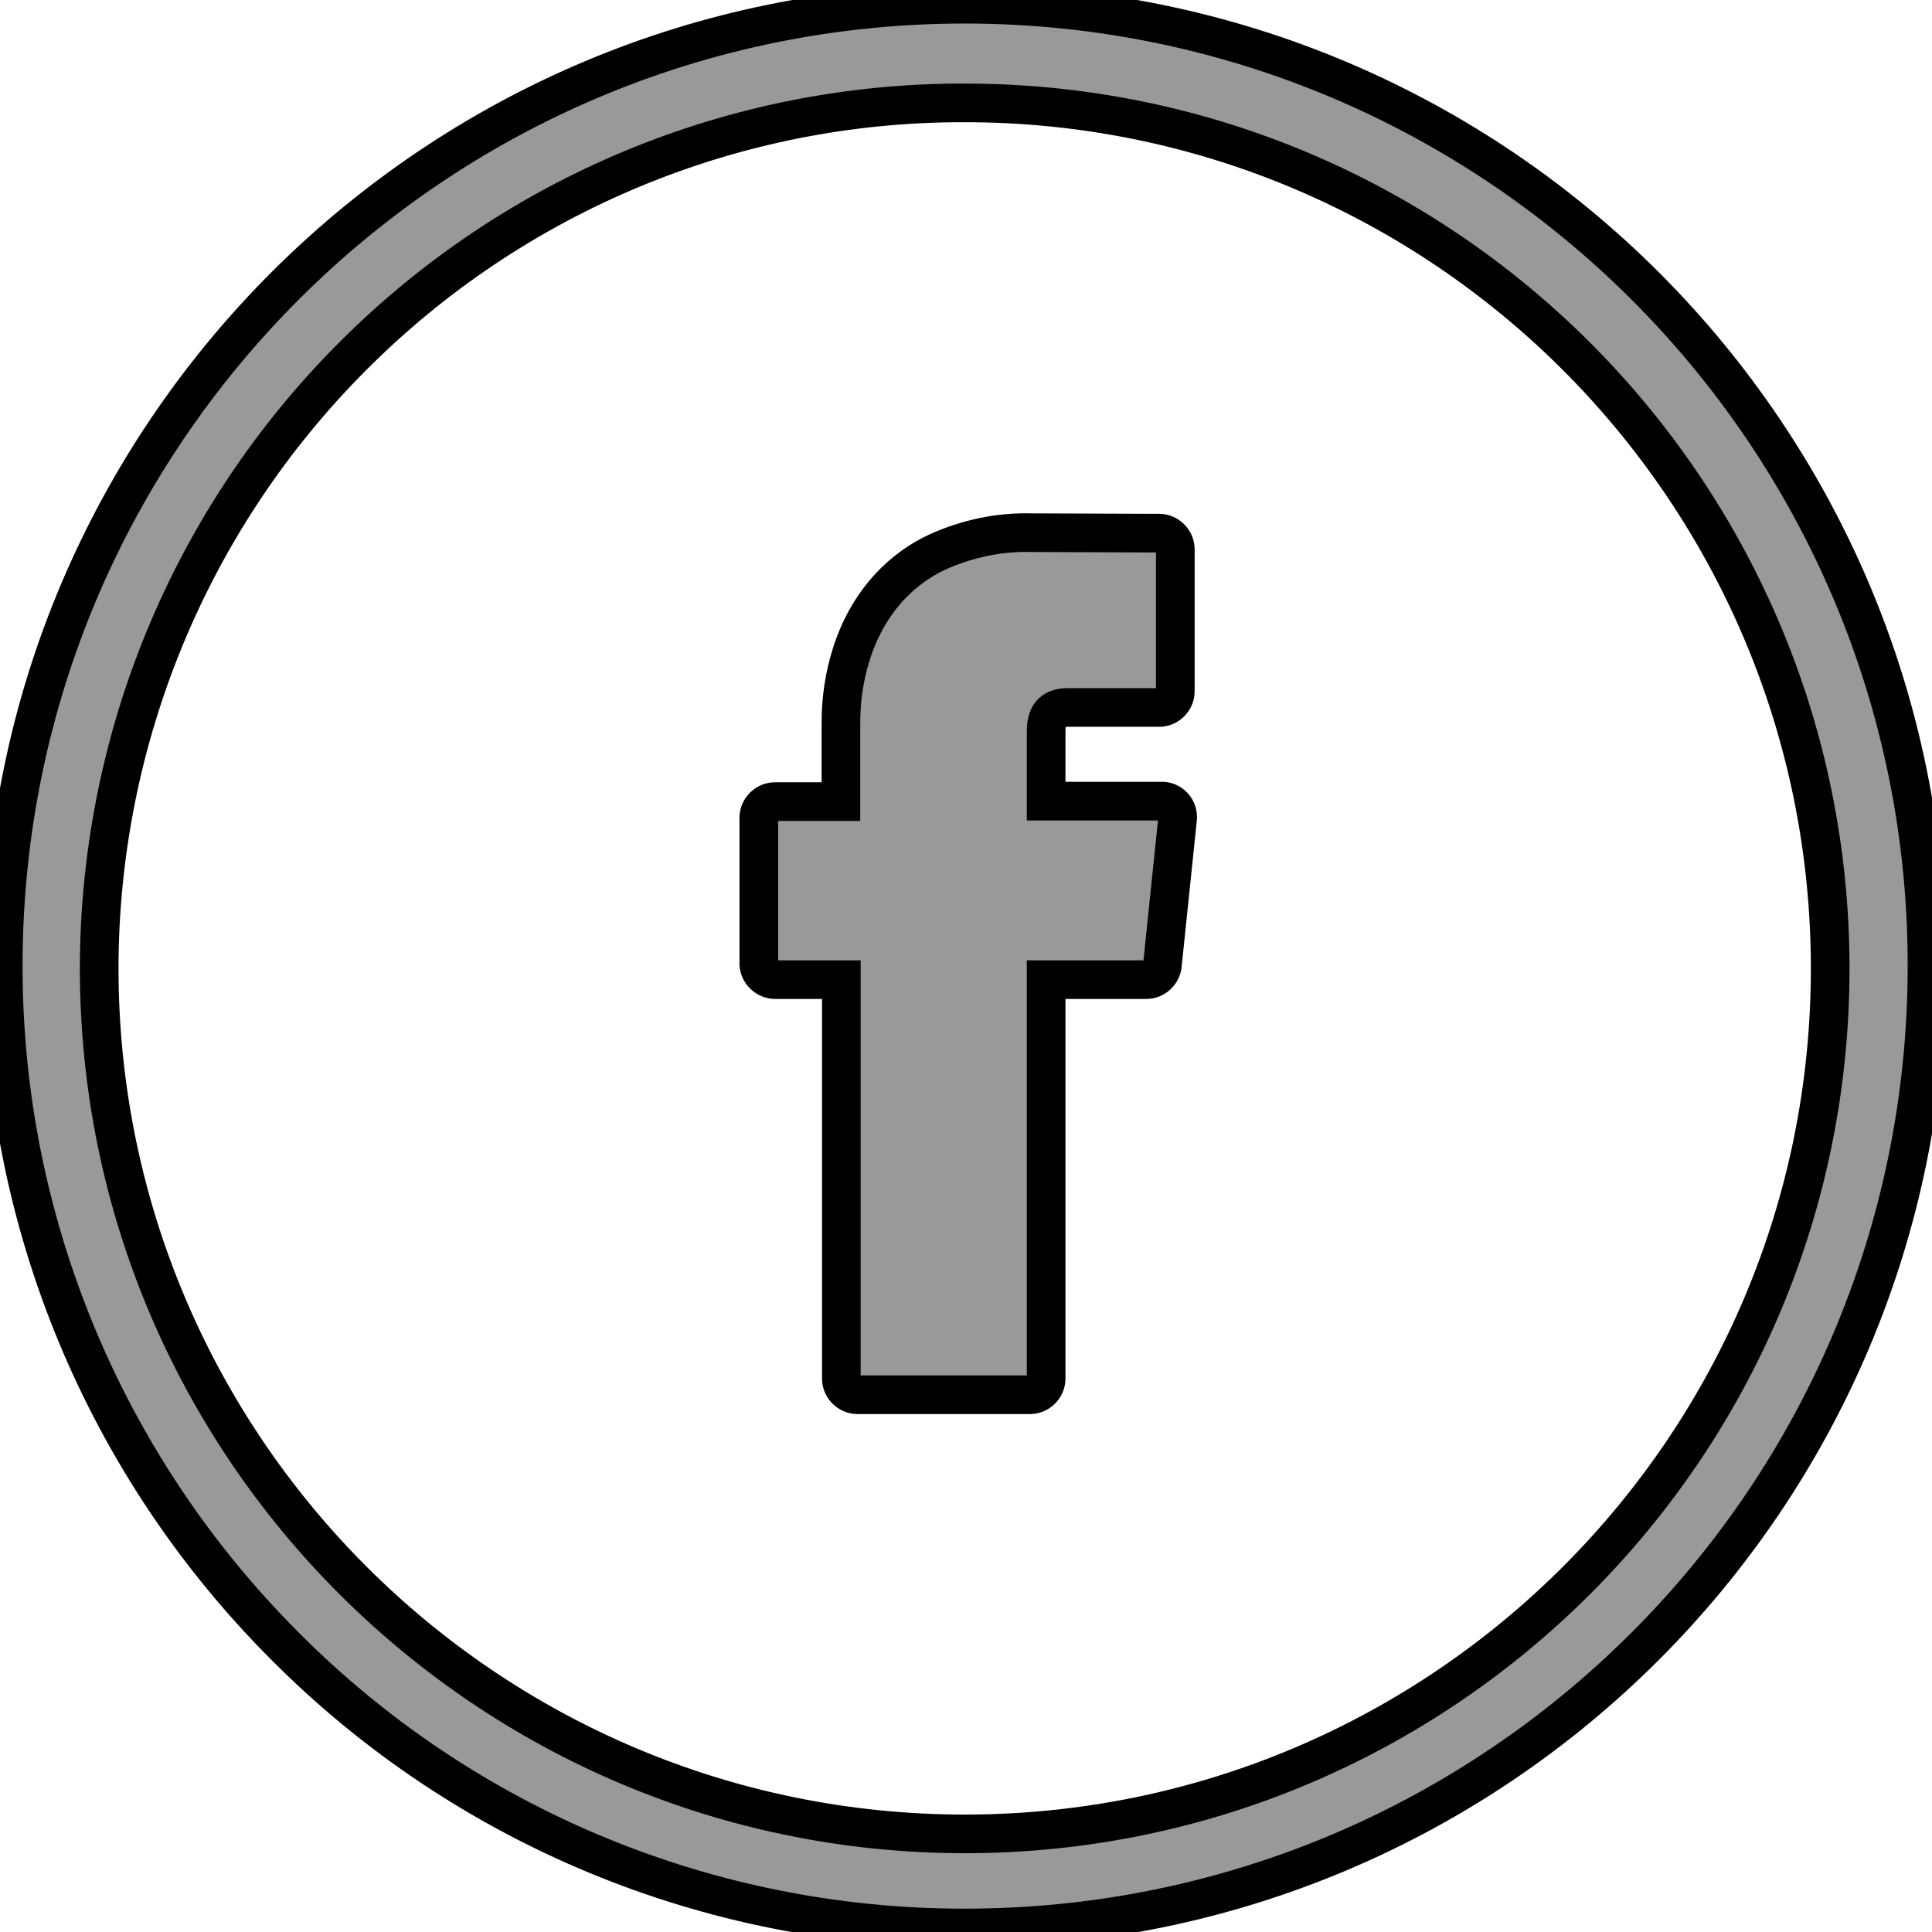 <svg width="50" height="50" xmlns="http://www.w3.org/2000/svg">
 <g>
  <g stroke="null" id="svg_3">
   <path fill="#999999" stroke="null" id="svg_1" d="m20.067,25.353l1.707,0l0,10.325c0,0.227 0.191,0.418 0.418,0.418l4.464,0c0.227,0 0.418,-0.191 0.418,-0.418l0,-10.325l2.59,0c0.215,0 0.394,-0.167 0.418,-0.37l0.394,-3.796c0.024,-0.227 -0.143,-0.43 -0.37,-0.454c-0.012,0 -0.024,0 -0.048,0l-2.984,0l0,-1.814c0,-0.119 0.012,-0.239 0.06,-0.346c0.048,-0.107 0.131,-0.191 0.251,-0.227c0.072,-0.024 0.143,-0.036 0.215,-0.036l2.399,0c0.227,0 0.418,-0.191 0.418,-0.418l0,-3.676c0,-0.227 -0.191,-0.418 -0.418,-0.418l-3.306,-0.012l0,0c-0.836,-0.024 -1.671,0.155 -2.435,0.501c-0.466,0.215 -0.883,0.525 -1.229,0.895c-0.466,0.501 -0.8,1.11 -1.003,1.767c-0.179,0.573 -0.263,1.158 -0.263,1.755l0,2.041l-1.707,0c-0.227,0 -0.418,0.191 -0.418,0.418l0,3.796c0.012,0.203 0.191,0.394 0.43,0.394l0,0z"/>
   <path fill="#999999" stroke="null" id="svg_2" d="m24.948,49.896c13.751,0.012 24.9,-11.113 24.923,-24.864s-11.125,-24.9 -24.864,-24.923s-24.912,11.125 -24.923,24.864c-0.012,6.613 2.614,12.951 7.293,17.63c4.655,4.679 10.982,7.293 17.571,7.293zm0,-47.233c12.366,-0.012 22.405,10.015 22.417,22.381c0.012,12.366 -10.015,22.405 -22.381,22.417c-12.366,0 -22.405,-10.015 -22.417,-22.381c0,-5.944 2.351,-11.65 6.565,-15.864c4.19,-4.202 9.883,-6.565 15.816,-6.553l0,0z"/>
  </g>
 </g>
</svg>